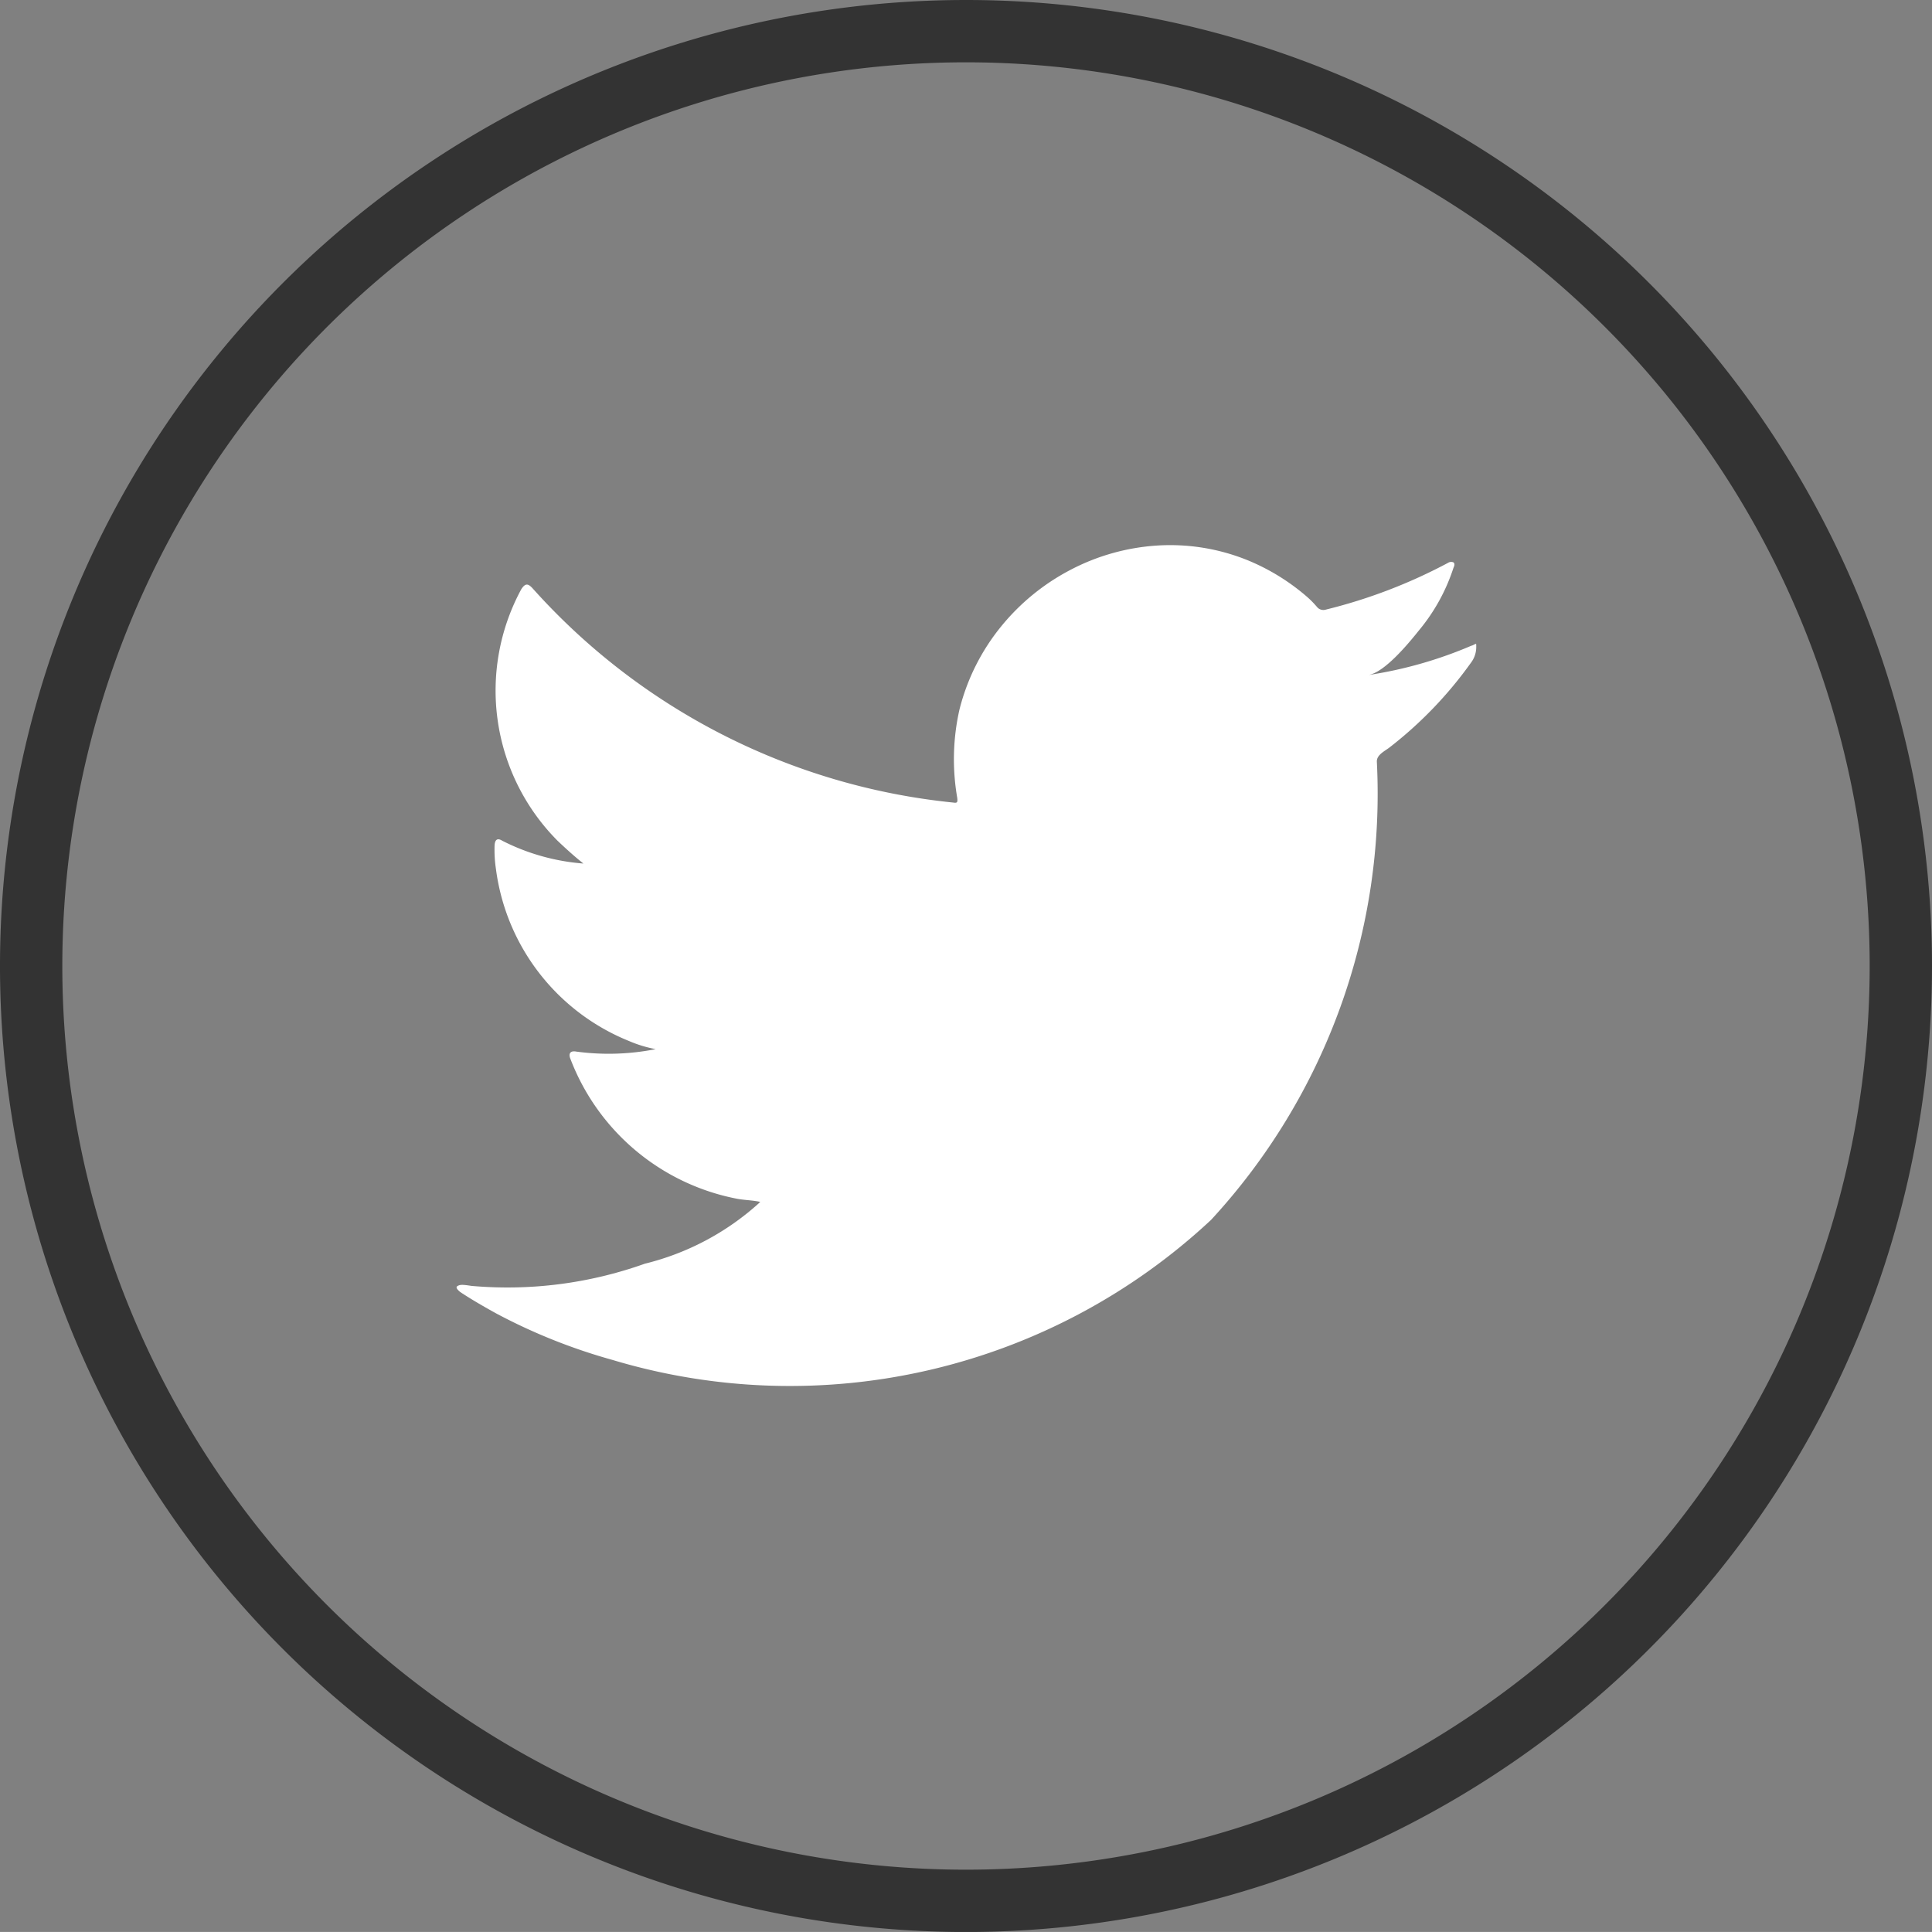 <svg xmlns="http://www.w3.org/2000/svg" width="31" height="30.999" viewBox="0 0 31 30.999">
  <rect x="0" y="0" width="31" height="30.999" fill="#808080" stroke="none"/>
  <g id="コンポーネント_82_1" data-name="コンポーネント 82 – 1" transform="translate(0.5 0.5)">
    <path id="パス_93485" data-name="パス 93485" d="M30,15A15,15,0,1,1,15,0,15,15,0,0,1,30,15" fill="none" stroke="#333" stroke-width="1"/>
    <path id="パス_93490" data-name="パス 93490" d="M23.111,9.652a6.756,6.756,0,0,1-1.655.472c.267-.045.658-.526.814-.721a3.027,3.027,0,0,0,.55-1c.014-.029.025-.065,0-.086a.092.092,0,0,0-.087.007,8.44,8.44,0,0,1-1.963.751.132.132,0,0,1-.134-.036,1.554,1.554,0,0,0-.172-.175,3.458,3.458,0,0,0-.95-.583,3.306,3.306,0,0,0-1.457-.234,3.472,3.472,0,0,0-1.383.39,3.549,3.549,0,0,0-1.115.911,3.432,3.432,0,0,0-.667,1.335,3.616,3.616,0,0,0-.035,1.409c.01.078,0,.089-.068.078a10.47,10.47,0,0,1-6.74-3.431c-.079-.089-.122-.089-.186.007a3.416,3.416,0,0,0,.582,4.038c.132.125.269.25.414.365a3.445,3.445,0,0,1-1.3-.365c-.078-.049-.118-.021-.125.069a2.08,2.08,0,0,0,.022.386,3.457,3.457,0,0,0,2.131,2.756,2.024,2.024,0,0,0,.432.132,3.879,3.879,0,0,1-1.276.039c-.092-.017-.128.029-.092.118a3.589,3.589,0,0,0,2.68,2.245c.122.022.243.022.365.049-.007.011-.014.011-.022.022a4.239,4.239,0,0,1-1.83.97,6.556,6.556,0,0,1-2.78.356c-.15-.023-.181-.021-.222,0s-.005.061.043.1c.19.125.383.236.579.344a9.2,9.2,0,0,0,1.859.743,9.9,9.9,0,0,0,9.608-2.247,10.079,10.079,0,0,0,2.659-7.356c0-.106.125-.164.2-.221a6.473,6.473,0,0,0,1.308-1.359.414.414,0,0,0,.087-.261V9.652c0-.043,0-.03-.068,0" transform="translate(0.002 0.207)" fill="#fff"/>
  </g>
</svg>
